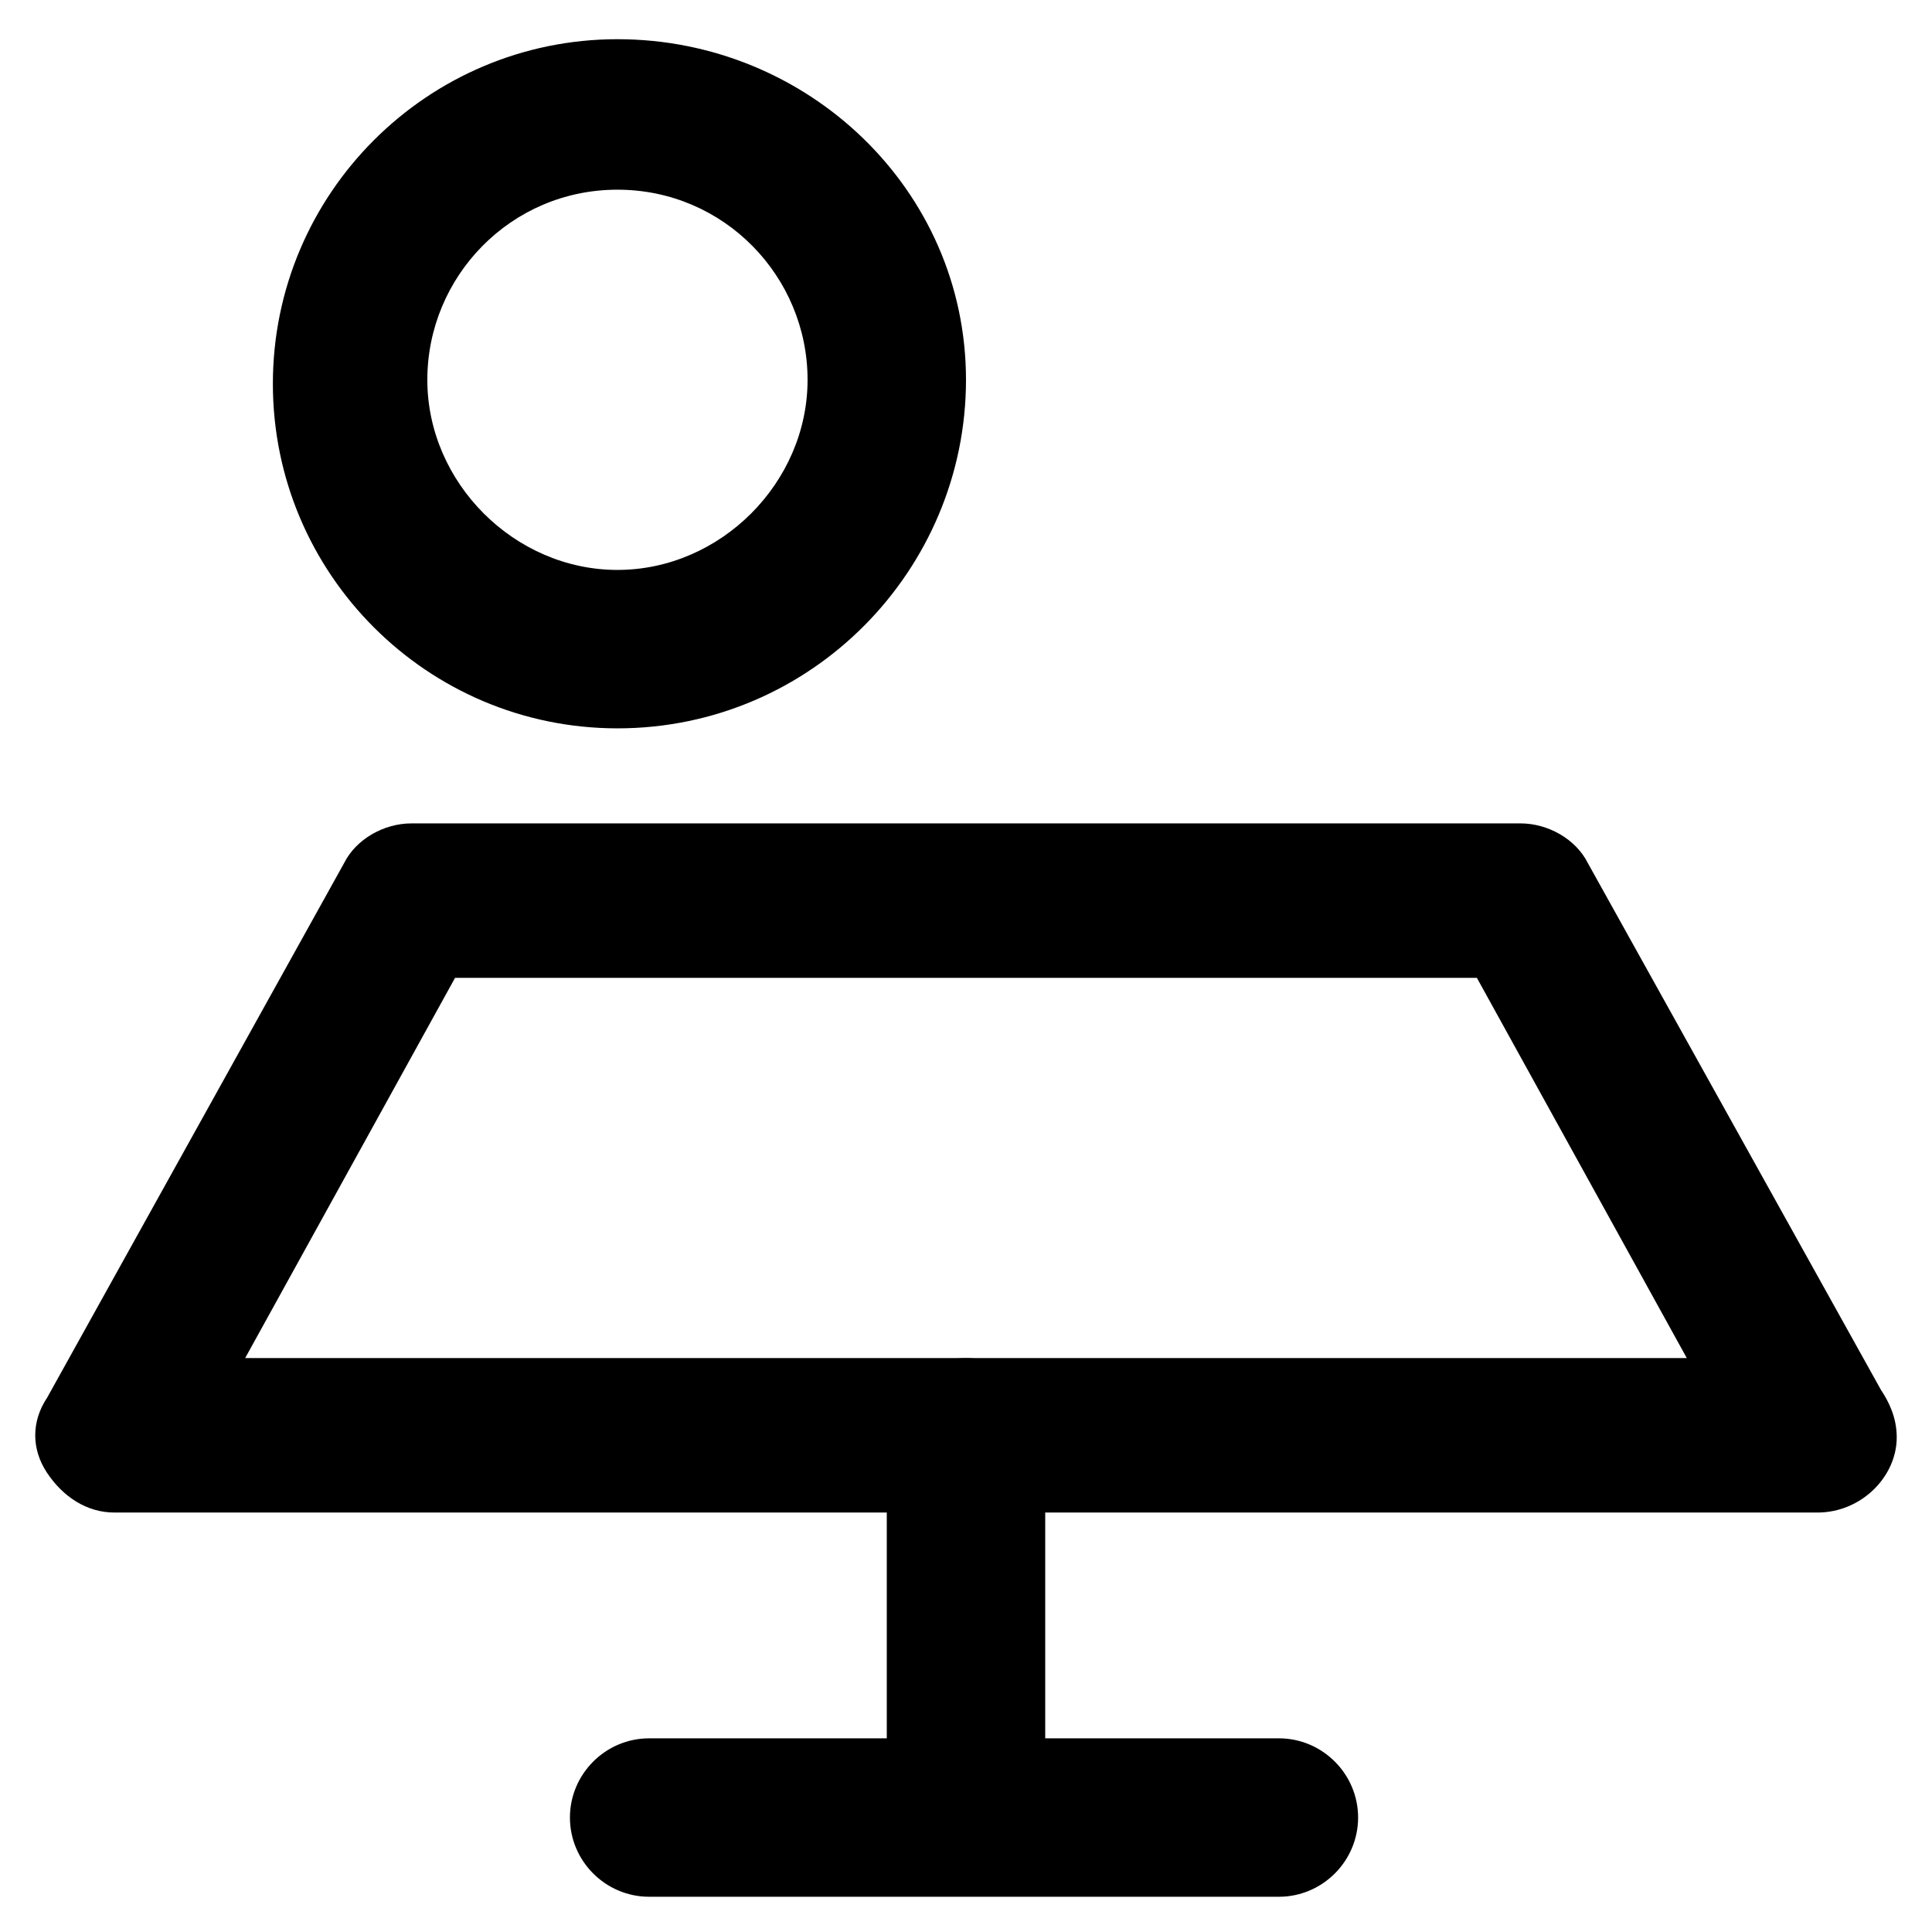 <?xml version="1.0" encoding="UTF-8"?>
<!-- Uploaded to: ICON Repo, www.svgrepo.com, Generator: ICON Repo Mixer Tools -->
<svg fill="#000000" width="800px" height="800px" version="1.1" viewBox="144 144 512 512" xmlns="http://www.w3.org/2000/svg">
 <g>
  <path d="m625.66 544.84h-451.33c-7.348 0-13.645-4.199-17.844-10.496s-4.199-13.645 0-19.941l78.719-141.7c3.148-6.297 10.496-10.496 17.844-10.496h293.89c7.348 0 14.695 4.199 17.844 10.496l77.672 139.6c2.098 3.148 4.199 7.348 4.199 12.594 0 10.496-9.449 19.941-20.992 19.941zm-416.69-40.934h382.05l-55.629-100.76h-270.8z"/>
  <path d="m400 638.26c-11.547 0-20.992-9.445-20.992-20.992v-92.363c0-11.547 9.445-20.992 20.992-20.992s20.992 9.445 20.992 20.992v92.363c-1.051 11.547-9.449 20.992-20.992 20.992z"/>
  <path d="m482.92 646.66h-166.89c-11.547 0-20.992-9.445-20.992-20.992 0-11.547 9.445-20.992 20.992-20.992h166.89c11.547 0 20.992 9.445 20.992 20.992 0 11.543-9.449 20.992-20.992 20.992z"/>
  <path d="m307.63 337.02c-50.383 0-91.316-40.934-91.316-91.316 0-50.383 40.934-91.316 91.316-91.316 50.383 0 92.367 39.887 92.367 90.266 0 50.383-40.938 92.367-92.367 92.367zm0-142.75c-28.34 0-50.383 23.09-50.383 50.383 0 27.289 23.09 50.383 50.383 50.383 27.289 0 50.383-23.09 50.383-50.383 0-27.293-22.043-50.383-50.383-50.383z"/>
 </g>
</svg>
